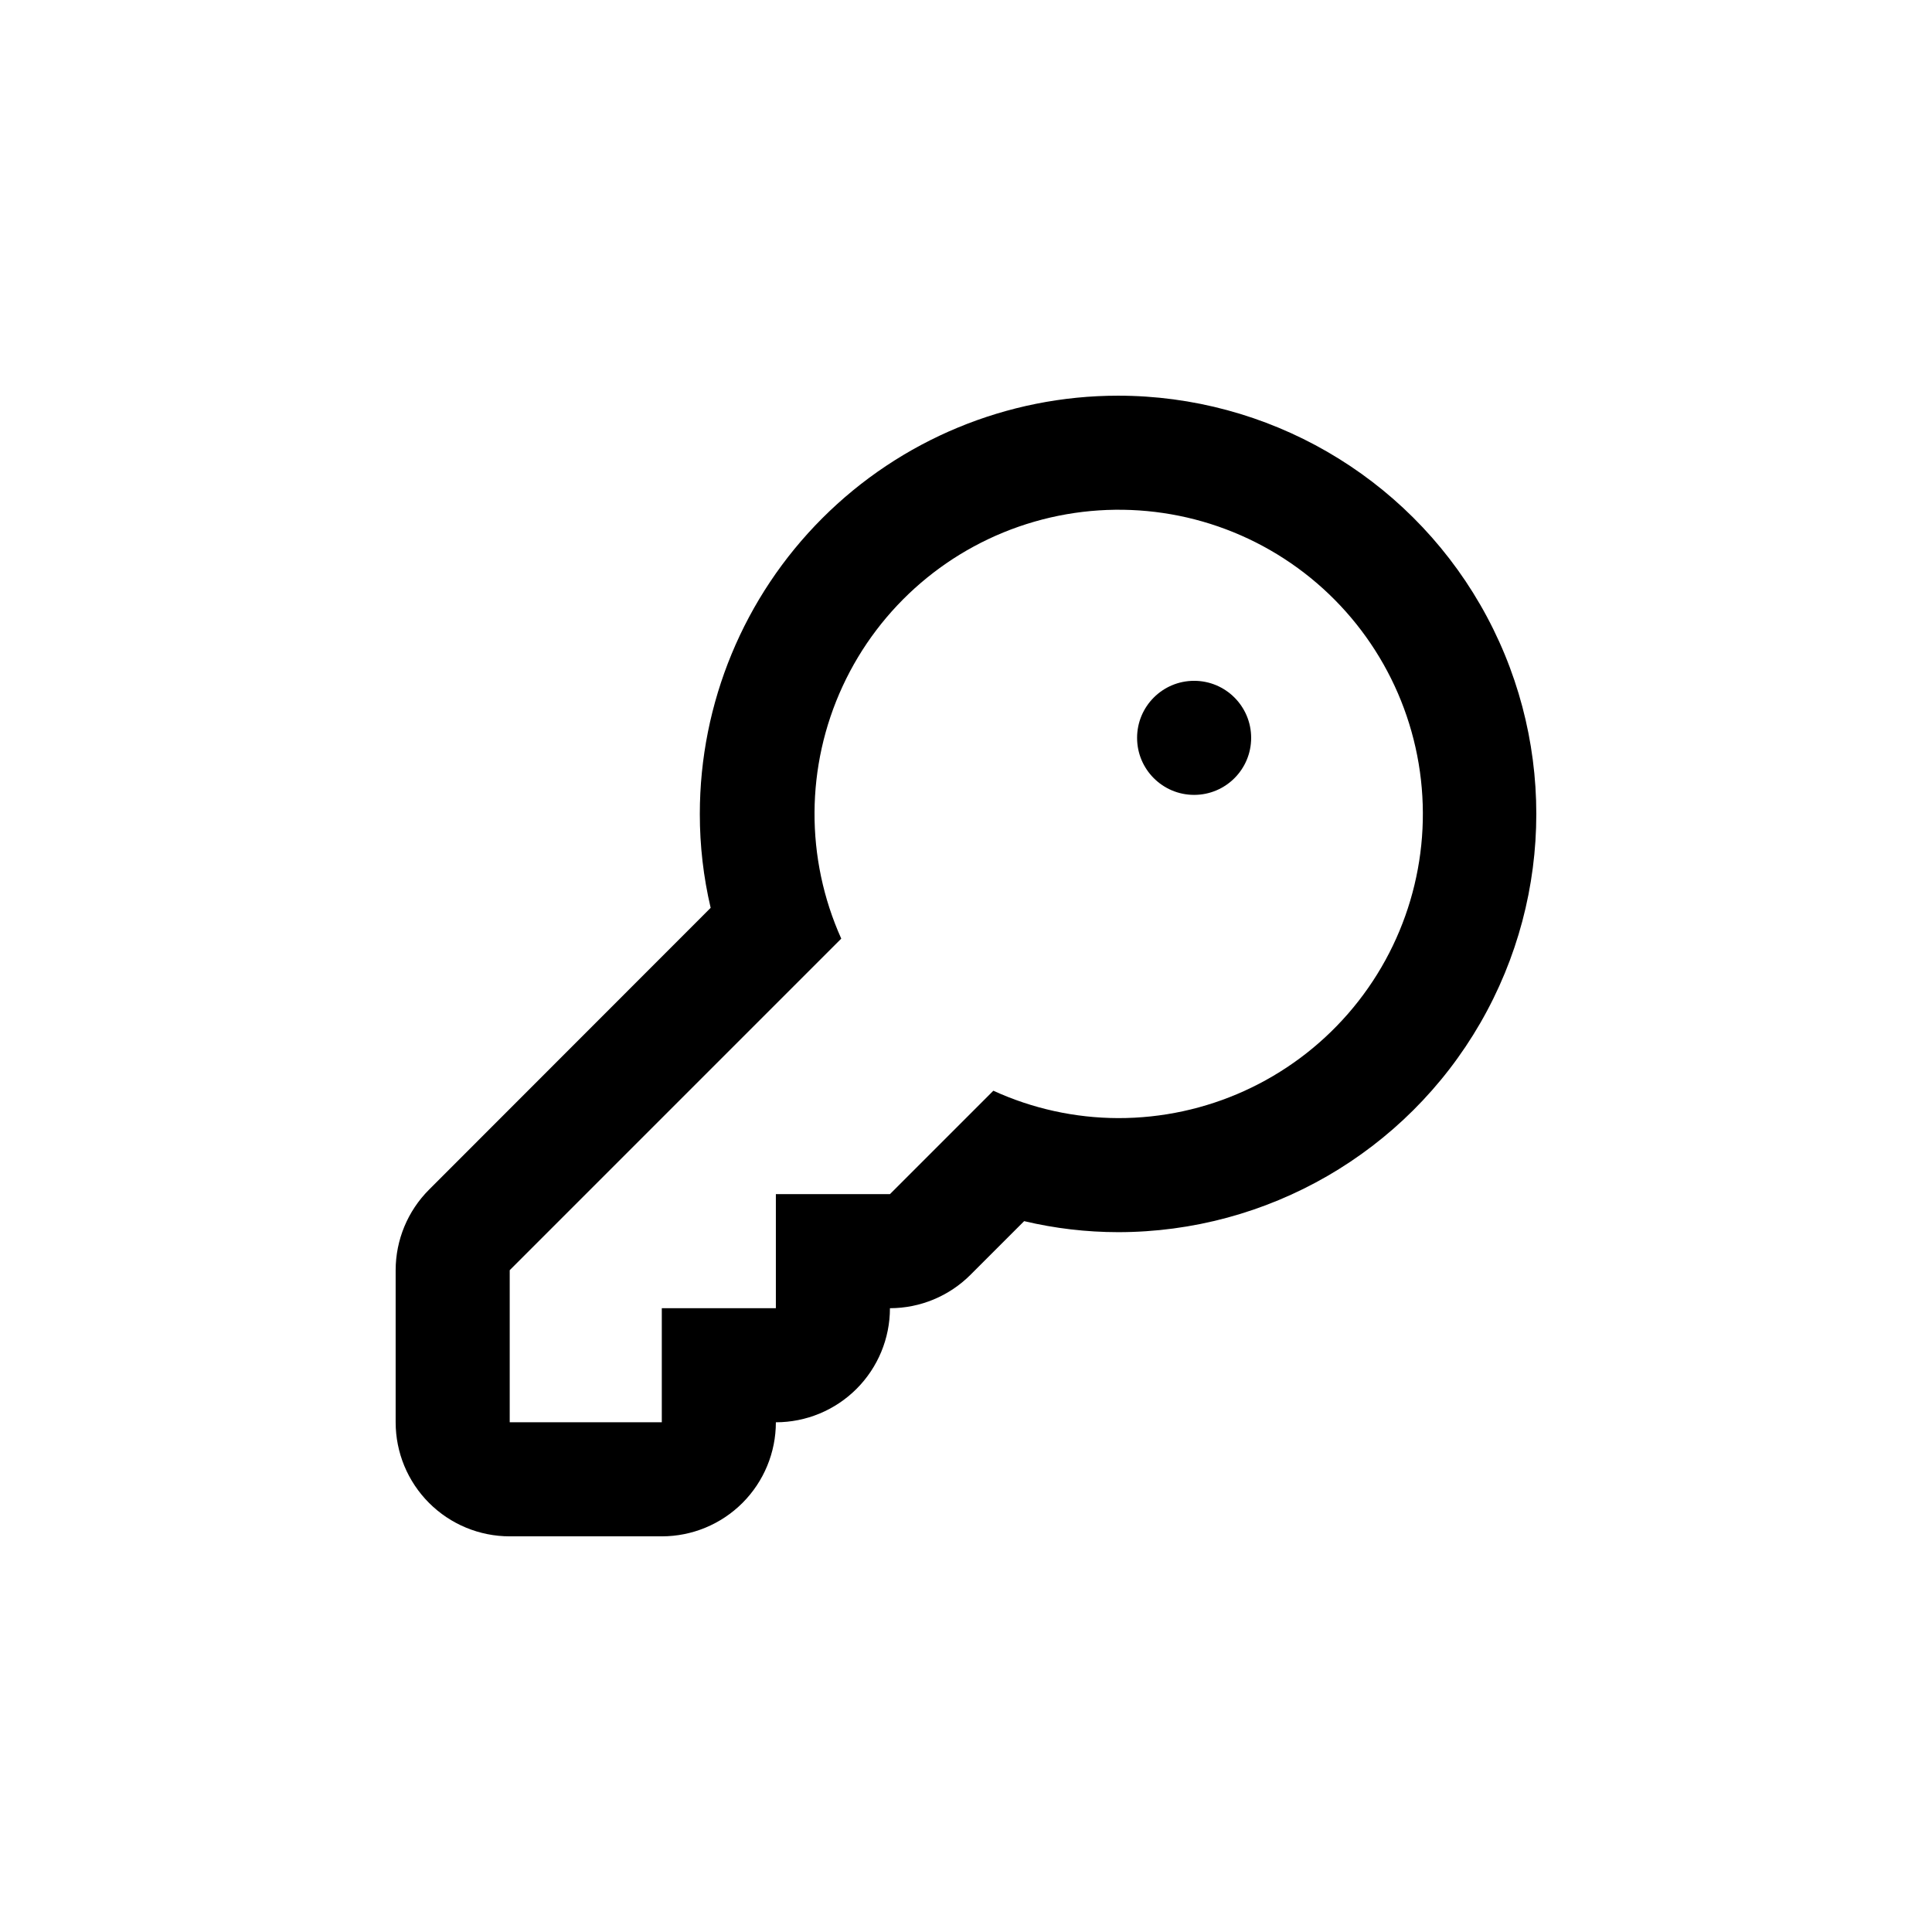 <?xml version="1.0" encoding="UTF-8"?>
<!-- Uploaded to: ICON Repo, www.svgrepo.com, Generator: ICON Repo Mixer Tools -->
<svg fill="#000000" width="800px" height="800px" version="1.1" viewBox="144 144 512 512" xmlns="http://www.w3.org/2000/svg">
 <g>
  <path d="m475.57 339.54c0 8.348-6.766 15.113-15.113 15.113-8.348 0-15.117-6.766-15.117-15.113 0-8.348 6.769-15.117 15.117-15.117 8.348 0 15.113 6.769 15.113 15.117"/>
  <path d="m440.3 248.86c-29.398 0-57.59 11.68-78.375 32.465-20.785 20.785-32.465 48.977-32.465 78.375-0.008 8.379 0.957 16.73 2.871 24.887l-74.613 74.664c-5.672 5.664-8.859 13.348-8.867 21.363v40.305c0 8.016 3.184 15.703 8.855 21.375 5.668 5.668 13.355 8.852 21.375 8.852h40.305c8.016 0 15.703-3.184 21.375-8.852 5.668-5.672 8.852-13.359 8.852-21.375 8.016 0 15.707-3.188 21.375-8.855 5.668-5.668 8.855-13.355 8.855-21.375 8.012-0.008 15.695-3.195 21.359-8.867l14.207-14.207c8.156 1.934 16.508 2.914 24.891 2.922 39.598 0 76.188-21.125 95.988-55.418 19.797-34.293 19.797-76.547 0-110.84-19.801-34.293-56.391-55.418-95.988-55.418zm0 191.45c-11.41-0.035-22.68-2.508-33.051-7.258l-27.406 27.41h-30.23v30.23l-30.227-0.004v30.23h-40.305v-40.305l87.863-87.867c-9.578-21.309-9.441-45.723 0.375-66.922 9.82-21.199 28.352-37.098 50.797-43.574 22.449-6.481 46.602-2.898 66.203 9.809 19.602 12.711 32.727 33.301 35.973 56.438 3.25 23.137-3.703 46.543-19.051 64.156-15.348 17.613-37.582 27.703-60.941 27.656z"/>
 </g>
</svg>